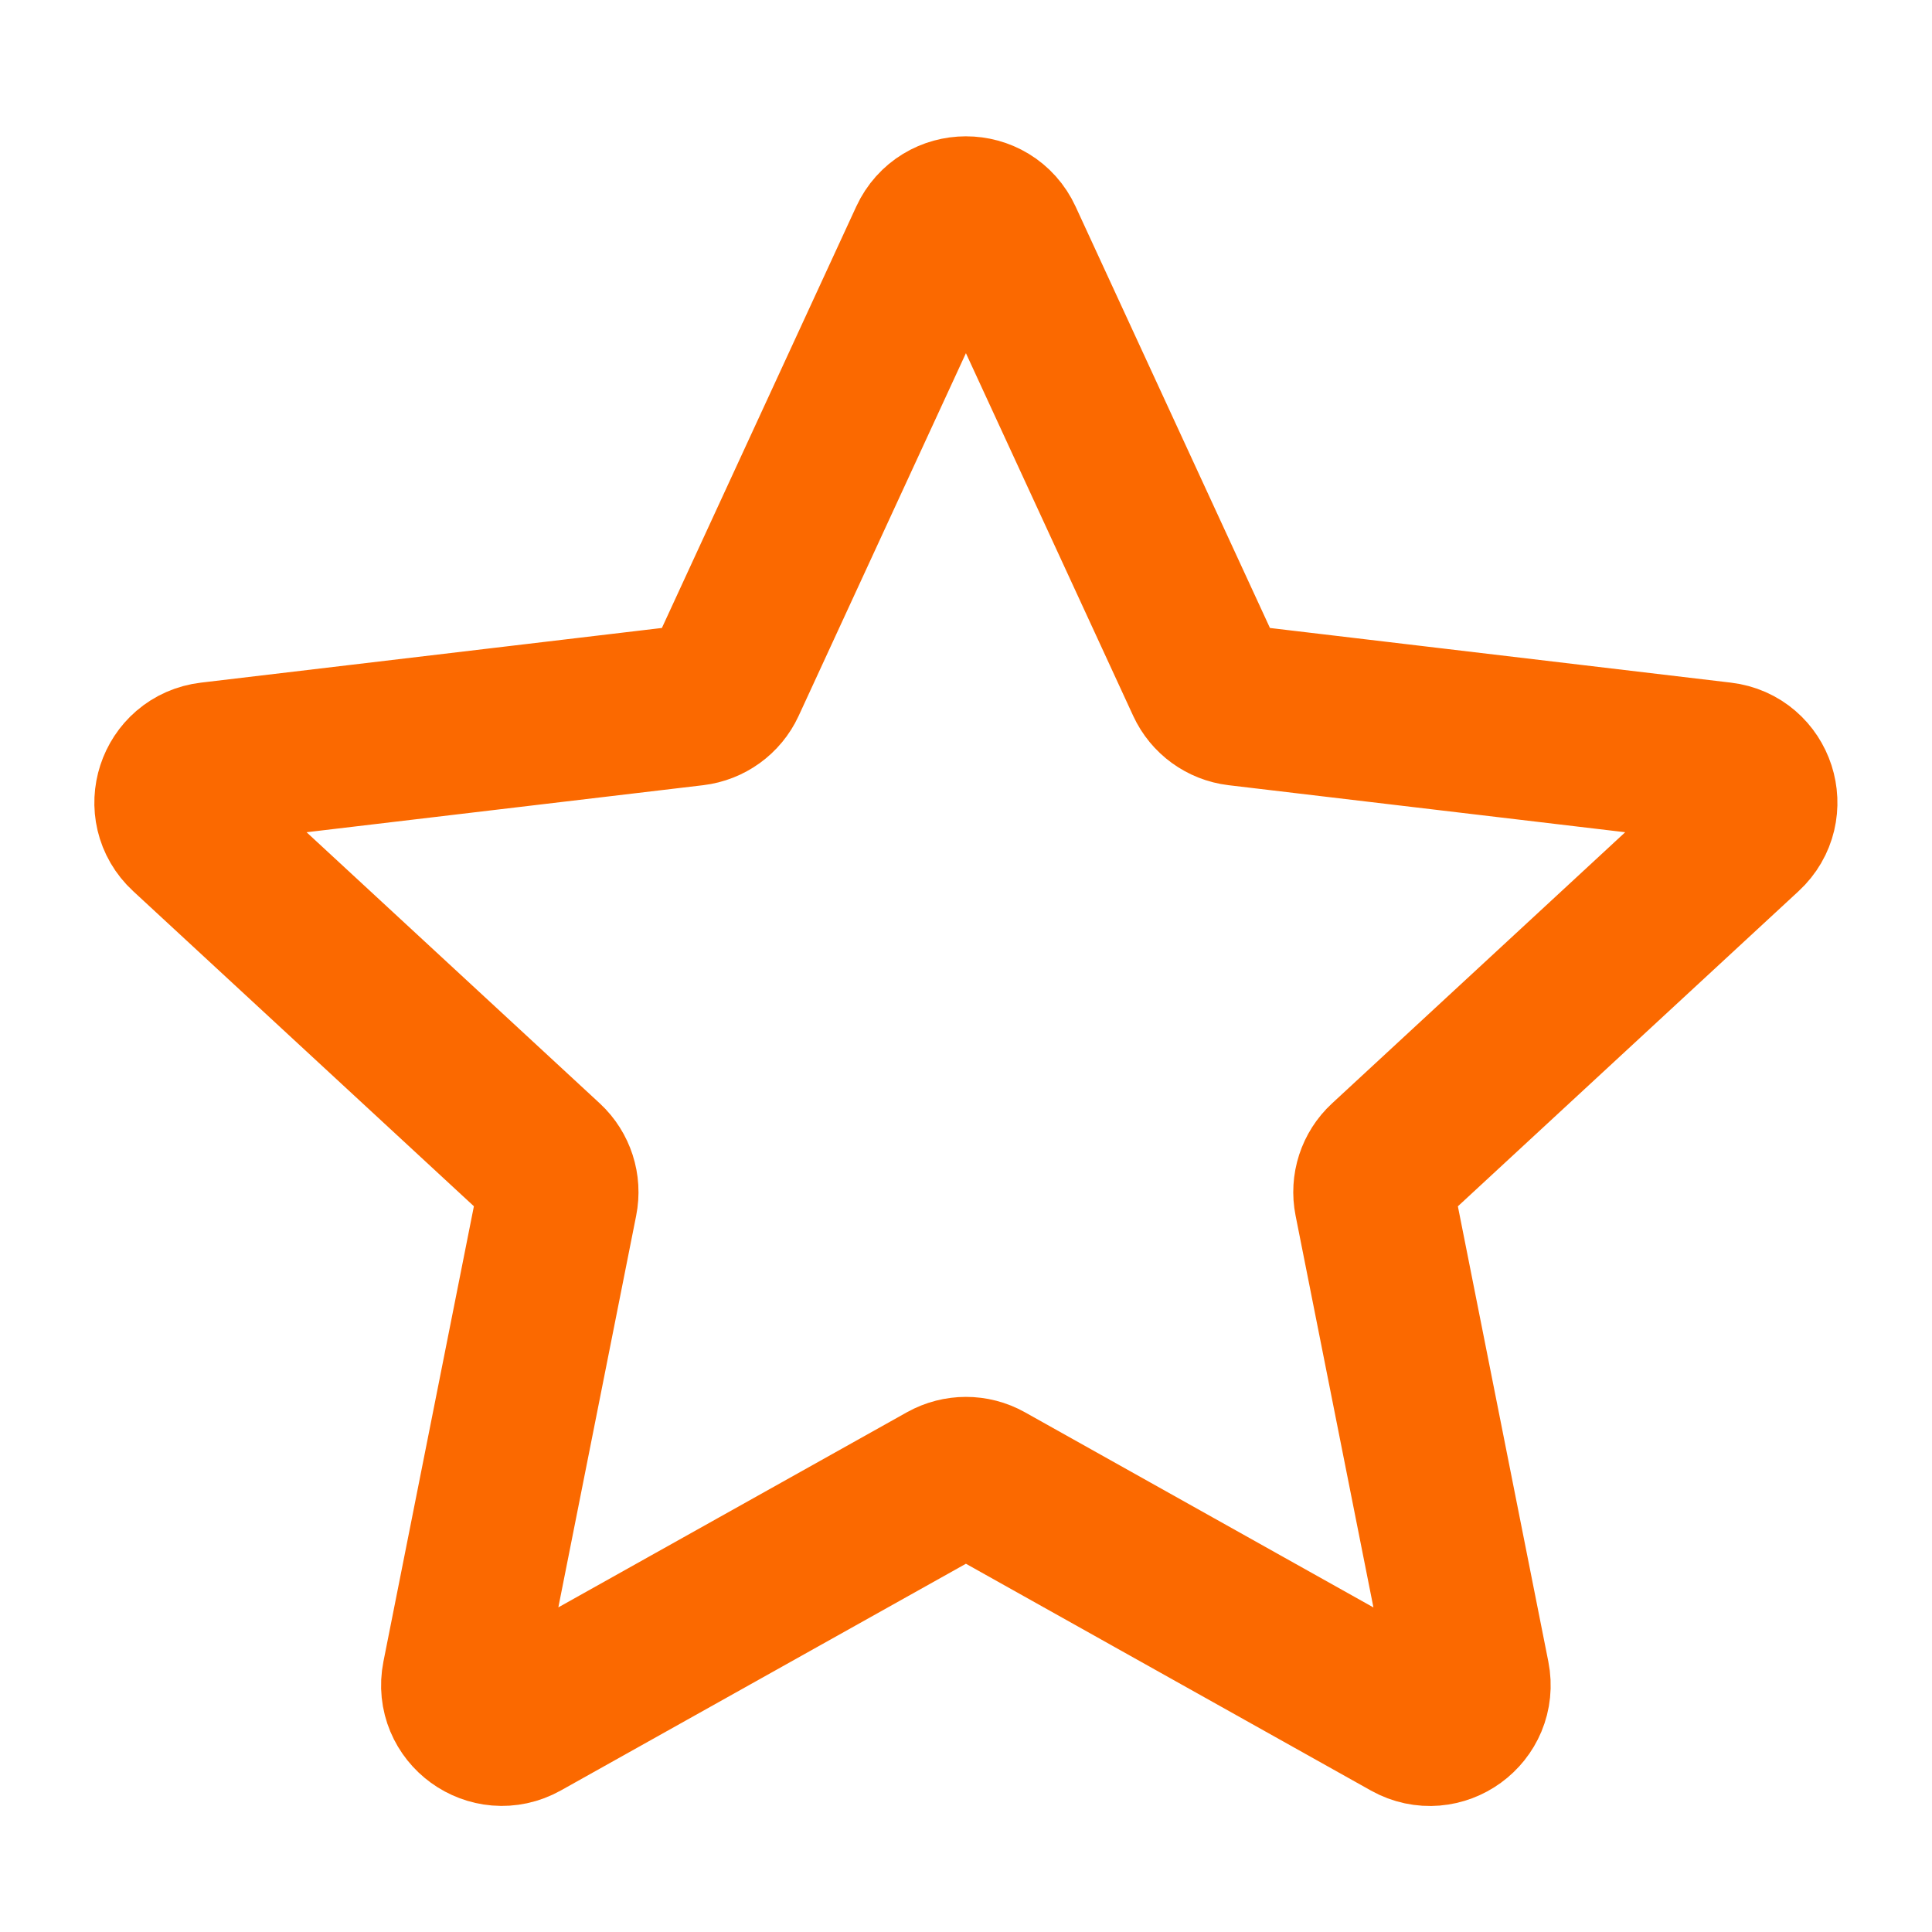 <svg width="24" height="24" viewBox="0 0 24 24" fill="none" xmlns="http://www.w3.org/2000/svg">
<path d="M2.333 10.336C2.02 10.047 2.19 9.523 2.614 9.473L8.617 8.761C8.79 8.74 8.94 8.632 9.013 8.474L11.545 2.984C11.724 2.597 12.274 2.596 12.453 2.984L14.985 8.474C15.058 8.632 15.207 8.74 15.38 8.761L21.384 9.473C21.808 9.523 21.977 10.047 21.664 10.336L17.226 14.441C17.098 14.559 17.041 14.735 17.075 14.906L18.253 20.835C18.336 21.254 17.891 21.578 17.518 21.37L12.243 18.416C12.091 18.331 11.907 18.332 11.755 18.416L6.479 21.369C6.107 21.577 5.661 21.254 5.744 20.835L6.922 14.906C6.956 14.736 6.899 14.559 6.772 14.441L2.333 10.336Z" stroke="#FB6900" stroke-width="2" stroke-linecap="round" stroke-linejoin="round"/>
</svg>
